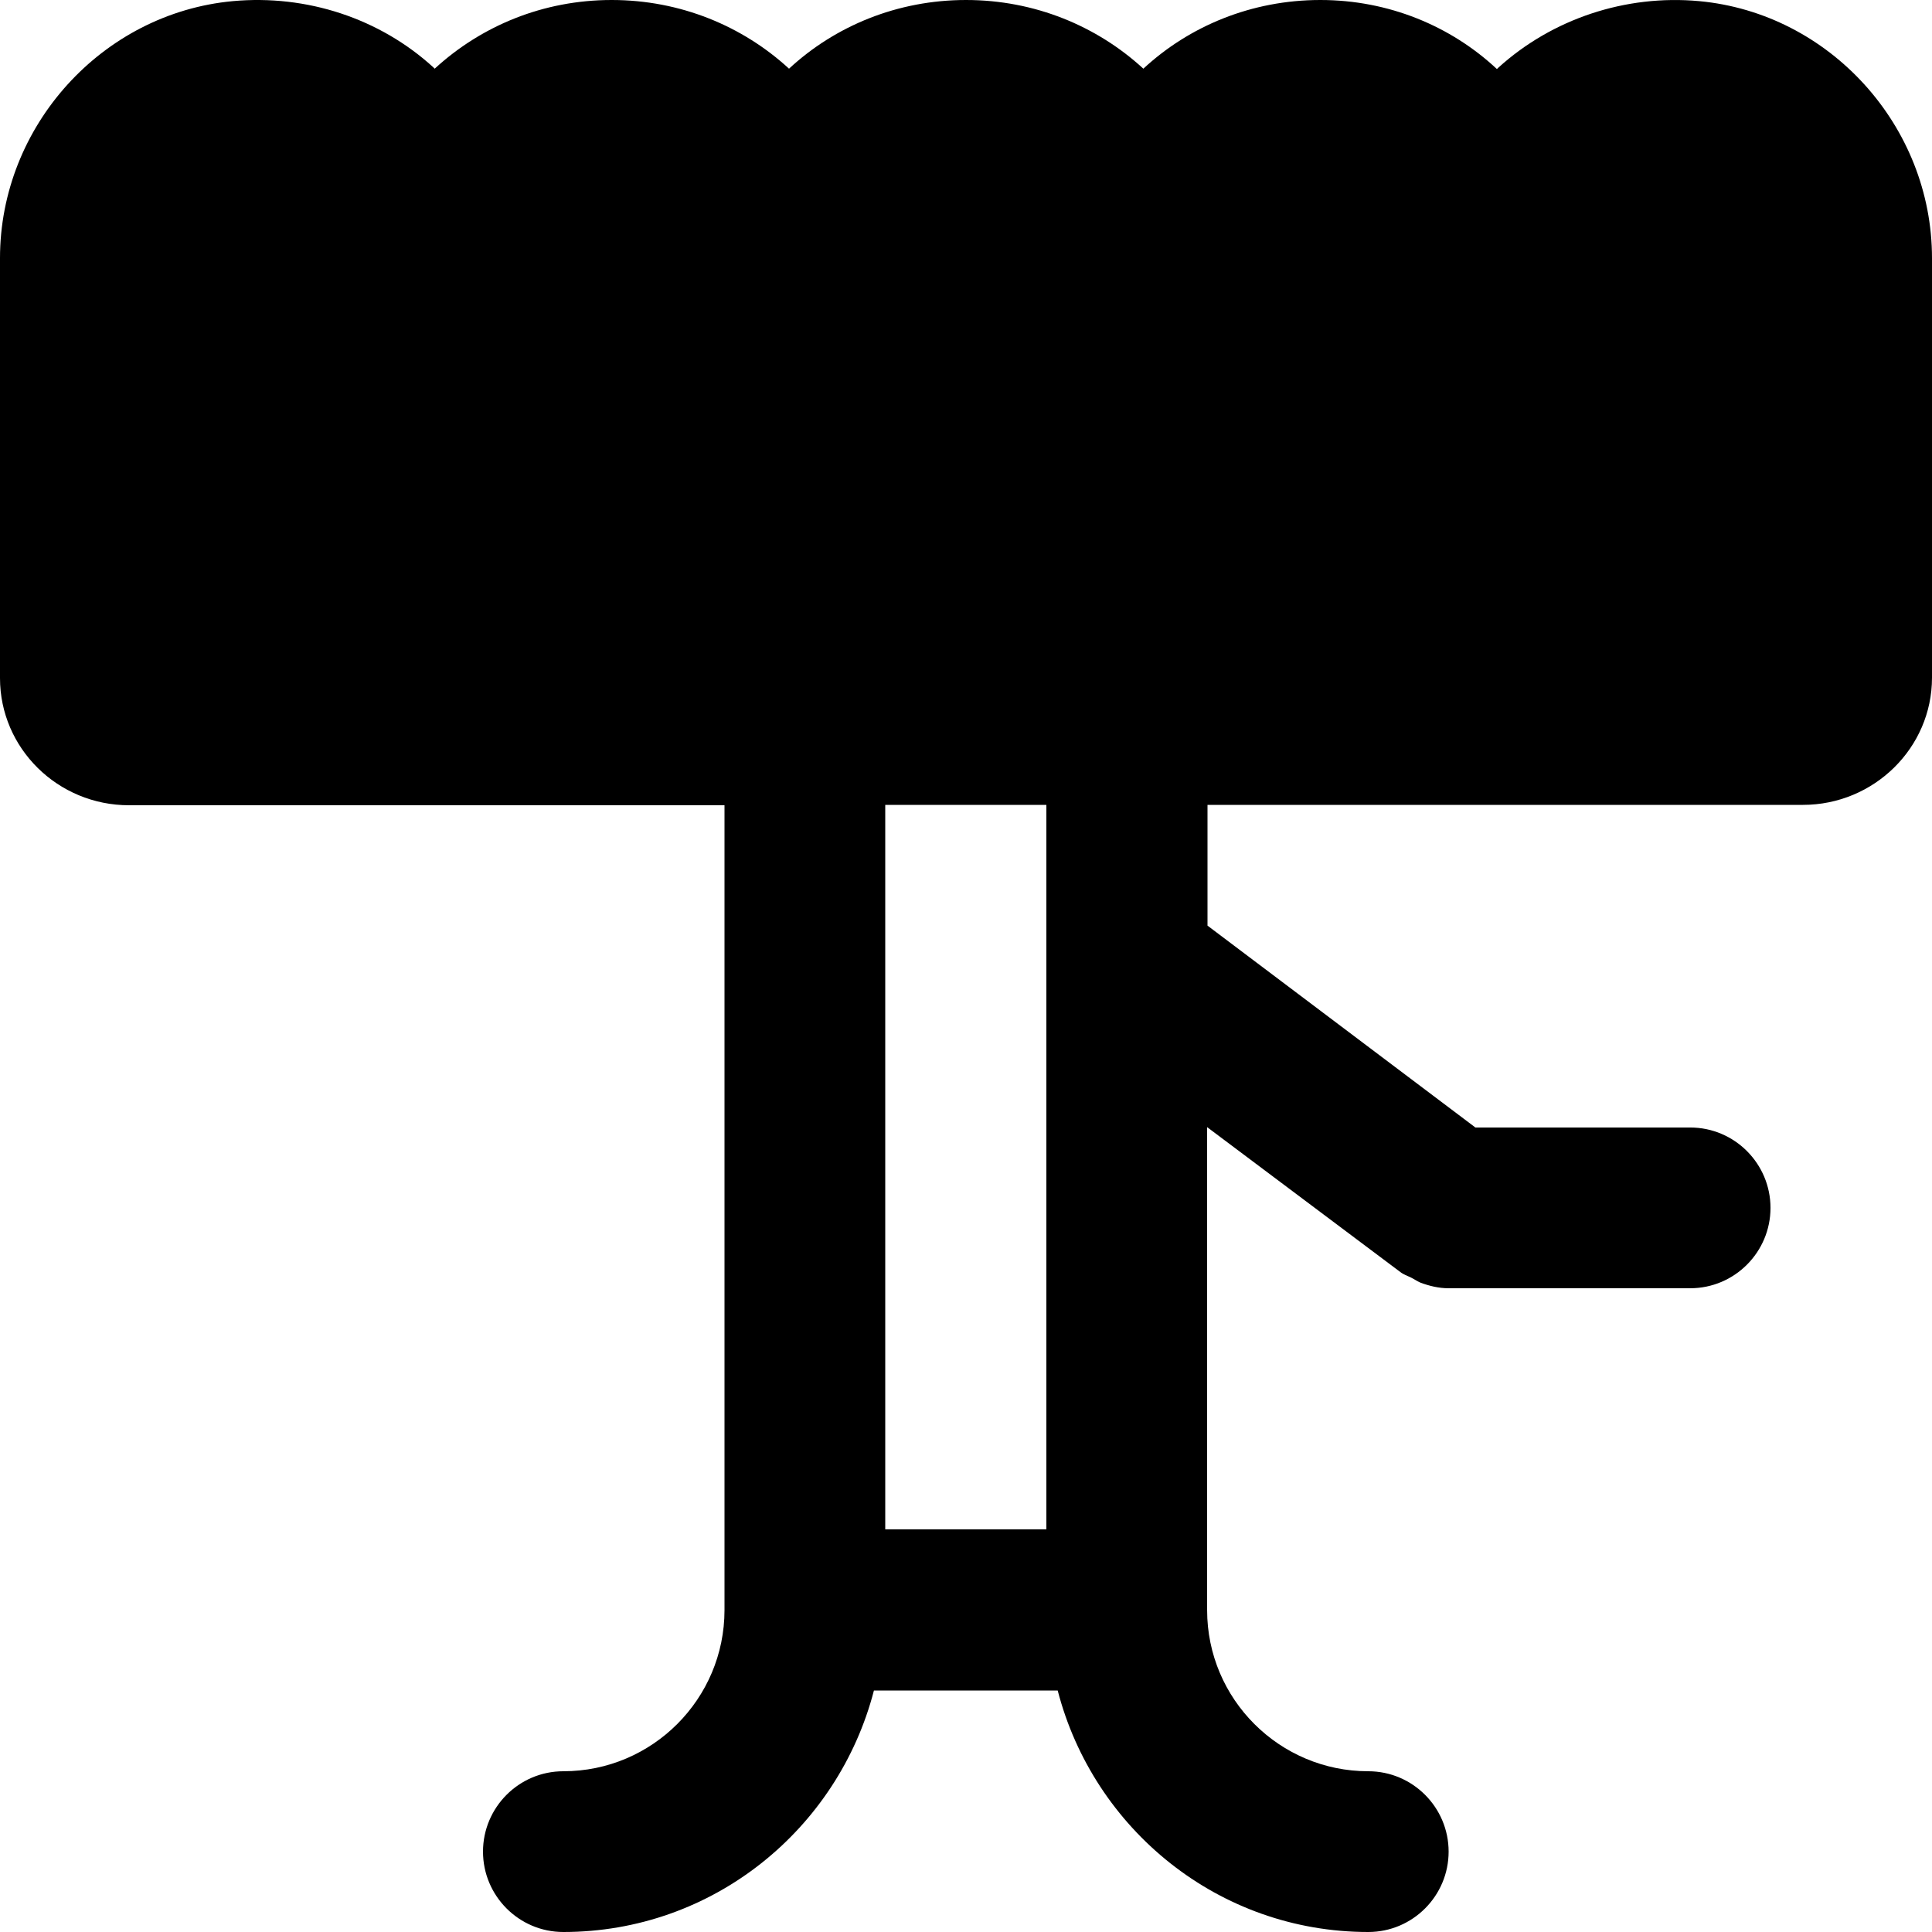 <?xml version="1.0" encoding="iso-8859-1"?>
<!-- Uploaded to: SVG Repo, www.svgrepo.com, Generator: SVG Repo Mixer Tools -->
<svg fill="#000000" height="800px" width="800px" version="1.1" id="Layer_1" xmlns="http://www.w3.org/2000/svg" xmlns:xlink="http://www.w3.org/1999/xlink" 
	 viewBox="0 0 512 512" xml:space="preserve">
<g>
	<g>
		<path d="M450.3,0.3C430.8-1.5,411.3,5,397,18c-0.1,0.1-0.2,0.2-0.3,0.3C384.5,6.9,368,0,349.9,0c-18.2,0-34.7,6.9-46.9,18.2
			C290.7,6.9,274.2,0,256,0s-34.7,6.9-46.9,18.2C196.8,6.9,180.3,0,162.1,0c-18.2,0-34.6,6.9-46.9,18.2c-0.1-0.1-0.2-0.2-0.3-0.3
			C100.7,4.9,81.3-1.5,61.7,0.3C27.1,3.5,0,33.4,0,68.4v111.3c0,18.6,15.3,33.7,34.2,33.7H192v213.3c0,23.5-19.1,42.7-42.7,42.7
			c-11.8,0-21.3,9.6-21.3,21.3c0,11.7,9.5,21.3,21.3,21.3c39.7,0,72.8-27.3,82.3-64h48.7c9.5,36.7,42.6,64,82.3,64
			c11.8,0,21.3-9.6,21.3-21.3c0-11.7-9.5-21.3-21.3-21.3c-23.5,0-42.7-19.1-42.7-42.7v-128l51.2,38.4c0.9,0.7,1.9,1,2.9,1.5
			c0.8,0.4,1.5,0.9,2.4,1.3c2.4,0.9,4.9,1.5,7.5,1.5h64c11.8,0,21.3-9.6,21.3-21.3c0-11.7-9.5-21.3-21.3-21.3H391l-71-53.5v-32
			h157.8c18.8,0,34.2-15.1,34.2-33.7V68.4C512,33.4,484.9,3.5,450.3,0.3z M277.3,405.3h-42.7v-192h42.7V405.3z"/>
	</g>
</g>
</svg>